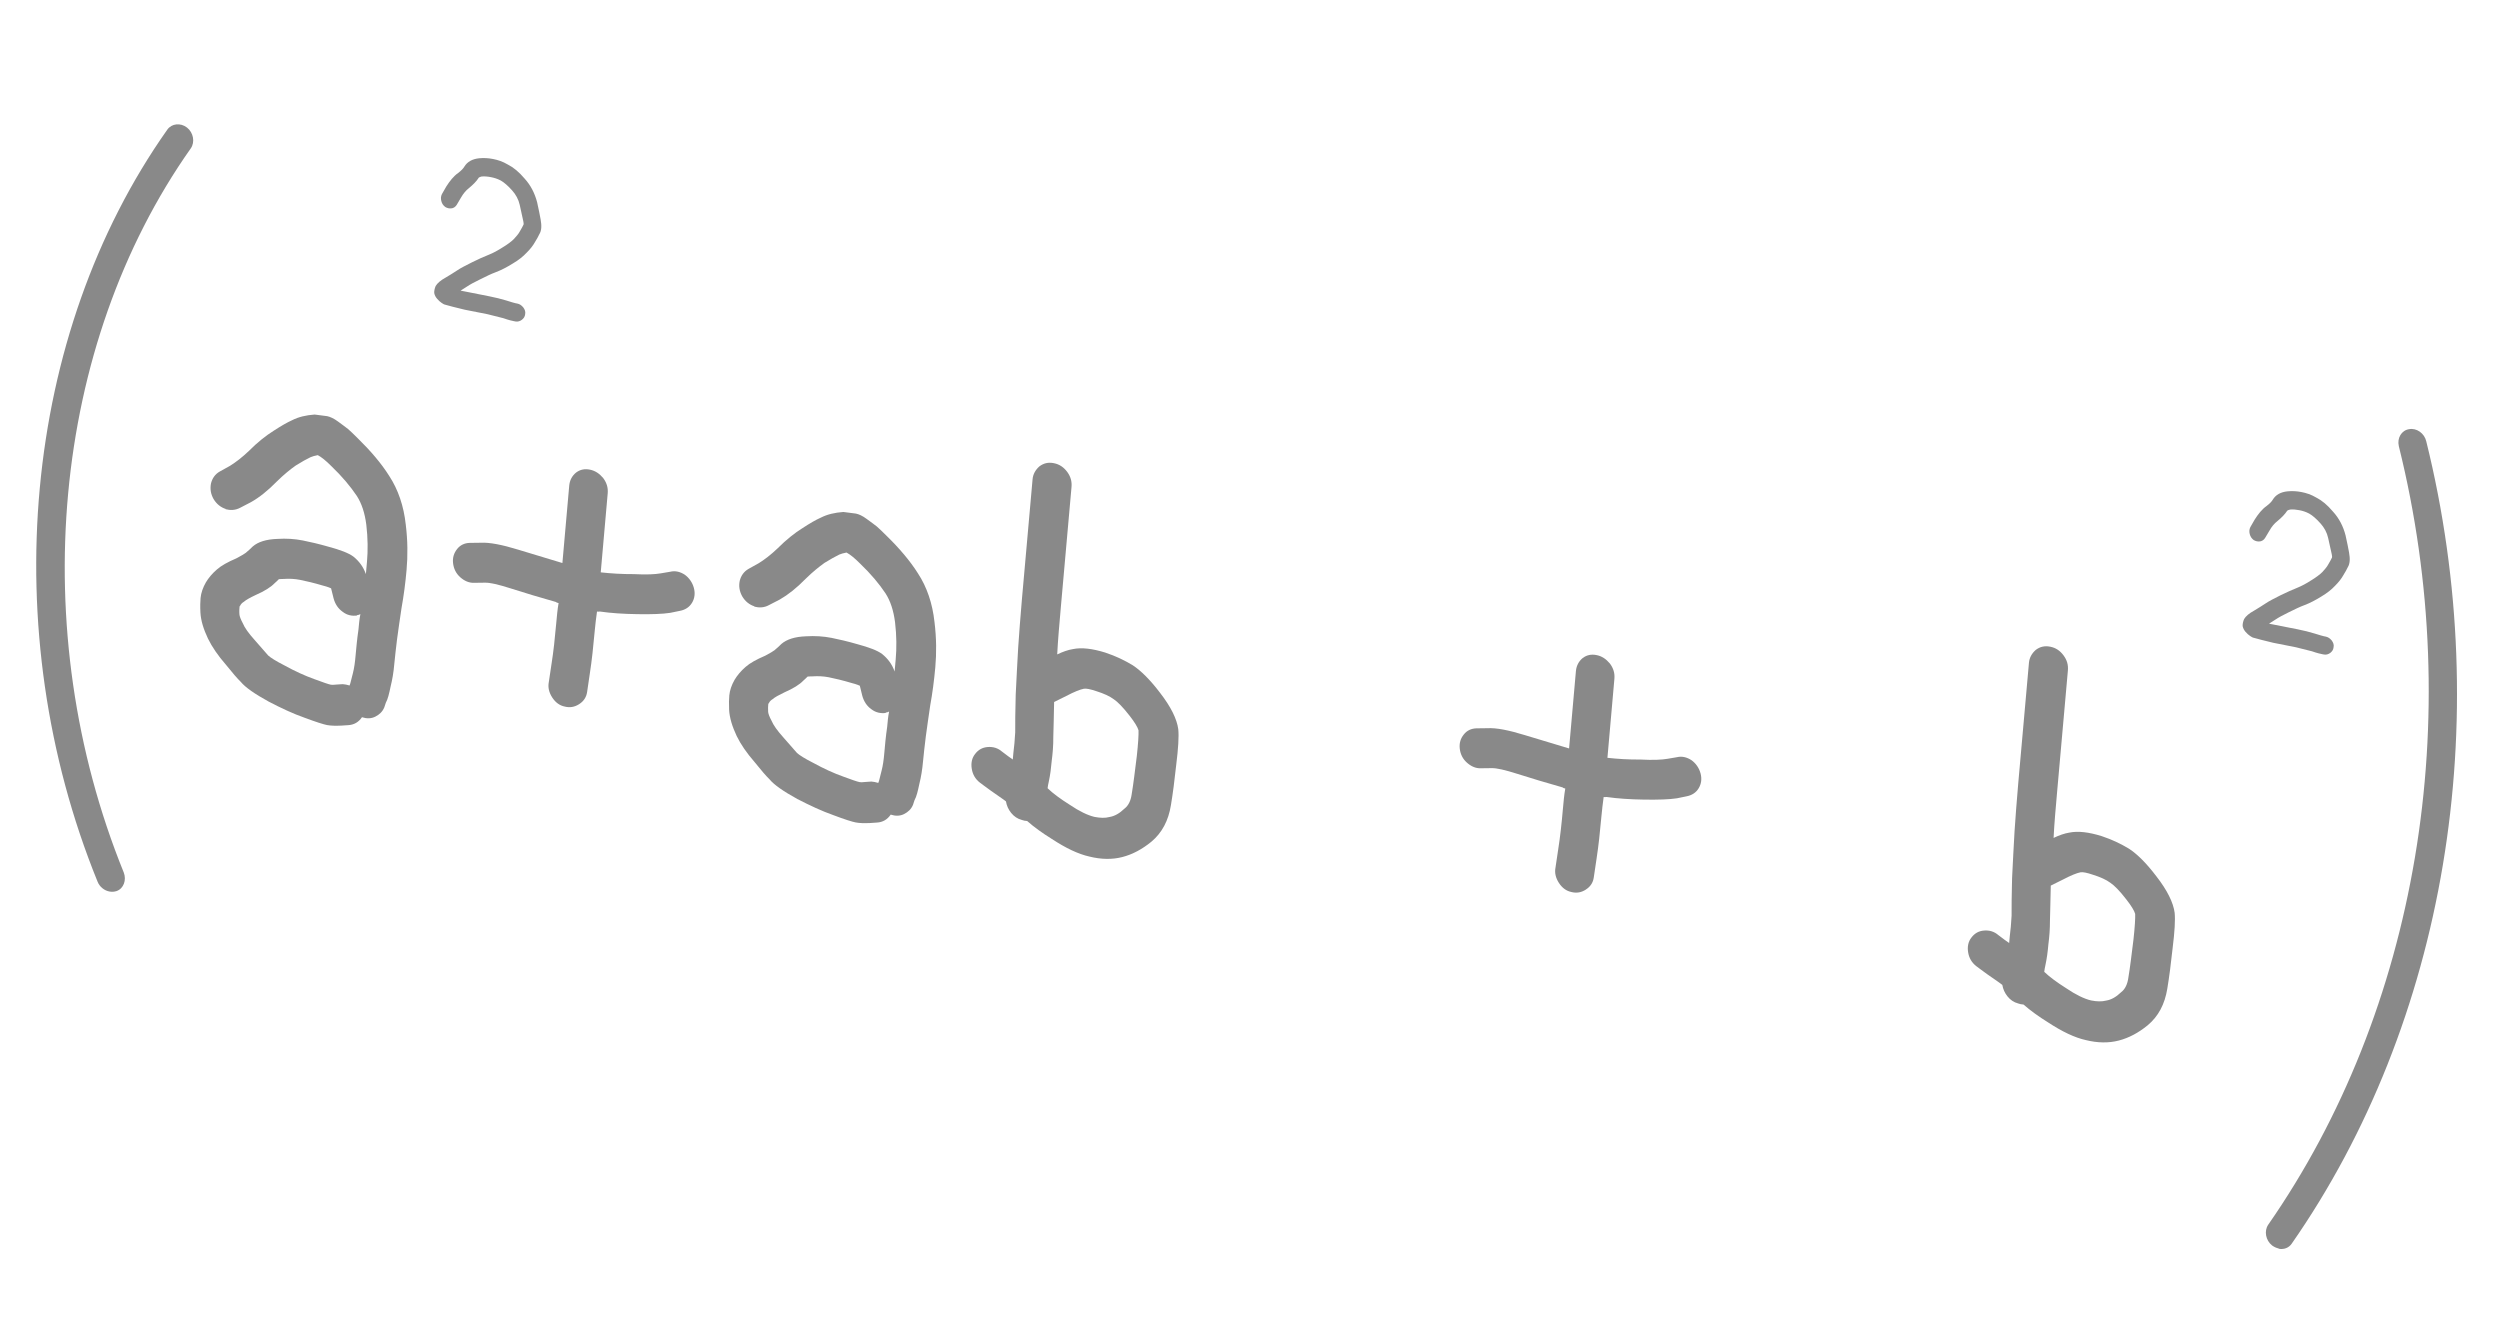 <?xml version="1.0" encoding="UTF-8"?> <svg xmlns="http://www.w3.org/2000/svg" width="71" height="38" viewBox="0 0 71 38" fill="none"><path d="M6.416 14.456C6.268 14.41 6.149 14.312 6.065 14.172C5.982 14.024 5.963 13.881 5.992 13.73C6.029 13.581 6.111 13.466 6.238 13.393L6.533 13.229C6.694 13.129 6.874 12.992 7.066 12.809C7.312 12.561 7.553 12.371 7.773 12.233C7.986 12.095 8.155 11.997 8.296 11.934C8.481 11.839 8.693 11.791 8.935 11.773C9.085 11.795 9.204 11.81 9.291 11.819C9.37 11.835 9.478 11.881 9.598 11.97C9.718 12.06 9.816 12.129 9.883 12.183C9.951 12.238 10.039 12.329 10.156 12.443C10.525 12.804 10.83 13.16 11.054 13.517C11.308 13.905 11.467 14.372 11.524 14.901C11.58 15.356 11.582 15.784 11.547 16.18C11.514 16.56 11.466 16.921 11.403 17.27C11.35 17.596 11.316 17.894 11.276 18.157C11.246 18.414 11.217 18.647 11.198 18.857C11.178 19.091 11.143 19.299 11.094 19.494C11.052 19.7 11.014 19.857 10.957 19.96L10.913 20.091C10.862 20.213 10.775 20.294 10.658 20.353C10.541 20.412 10.412 20.412 10.28 20.369C10.188 20.507 10.053 20.587 9.884 20.595L9.699 20.607C9.53 20.615 9.394 20.612 9.284 20.591C9.182 20.57 8.971 20.504 8.646 20.382C8.32 20.268 7.989 20.112 7.63 19.925C7.233 19.707 6.969 19.523 6.839 19.366C6.743 19.273 6.605 19.114 6.417 18.879C6.192 18.621 6.022 18.373 5.907 18.137C5.778 17.865 5.704 17.62 5.692 17.395C5.683 17.221 5.688 17.082 5.696 16.985C5.709 16.84 5.763 16.686 5.848 16.538C5.923 16.413 6.022 16.293 6.16 16.173C6.282 16.065 6.467 15.962 6.717 15.855C6.851 15.783 6.936 15.734 6.978 15.702C7.056 15.635 7.126 15.575 7.179 15.519C7.326 15.392 7.557 15.315 7.878 15.305C8.128 15.288 8.374 15.304 8.603 15.35C8.807 15.39 9.05 15.447 9.331 15.527C9.668 15.618 9.9 15.706 10.035 15.806C10.2 15.938 10.321 16.102 10.391 16.305L10.422 15.957C10.45 15.642 10.449 15.288 10.403 14.901C10.361 14.572 10.273 14.3 10.132 14.082C9.955 13.817 9.716 13.531 9.413 13.241C9.252 13.078 9.124 12.978 9.025 12.926C8.944 12.942 8.87 12.961 8.82 12.984C8.711 13.036 8.568 13.115 8.399 13.221C8.245 13.33 8.064 13.475 7.862 13.674C7.607 13.935 7.366 14.126 7.13 14.26L6.82 14.421C6.685 14.492 6.548 14.498 6.4 14.46L6.416 14.456ZM10.143 17.48C9.997 17.501 9.856 17.473 9.729 17.373C9.6 17.282 9.516 17.151 9.474 16.994L9.403 16.709C9.403 16.709 9.327 16.669 9.162 16.628C8.912 16.554 8.693 16.502 8.52 16.468C8.37 16.438 8.211 16.431 8.058 16.442C8.01 16.441 7.961 16.448 7.921 16.448C7.877 16.497 7.834 16.529 7.799 16.563C7.693 16.674 7.515 16.787 7.257 16.9C7.098 16.975 6.989 17.036 6.928 17.089C6.877 17.12 6.842 17.155 6.822 17.2C6.813 17.206 6.804 17.221 6.803 17.229C6.799 17.278 6.792 17.358 6.8 17.451C6.803 17.5 6.836 17.589 6.891 17.691C6.95 17.834 7.064 17.988 7.225 18.168C7.406 18.377 7.537 18.526 7.617 18.616C7.684 18.678 7.835 18.774 8.073 18.895C8.378 19.063 8.663 19.193 8.927 19.287C9.167 19.375 9.322 19.431 9.393 19.445C9.425 19.451 9.473 19.452 9.546 19.442L9.731 19.43C9.795 19.434 9.857 19.446 9.928 19.468L9.949 19.407C9.961 19.36 9.986 19.258 10.023 19.117C10.059 18.977 10.082 18.808 10.098 18.623C10.118 18.404 10.14 18.154 10.181 17.874C10.193 17.737 10.206 17.591 10.235 17.441C10.201 17.459 10.168 17.469 10.136 17.471L10.143 17.48Z" fill="#060606" fill-opacity="0.47"></path><path d="M16.444 20C16.318 20.081 16.181 20.103 16.041 20.067C15.893 20.038 15.774 19.949 15.683 19.808C15.592 19.668 15.557 19.522 15.586 19.373L15.664 18.85C15.718 18.51 15.76 18.126 15.797 17.701C15.815 17.501 15.832 17.308 15.864 17.127C15.833 17.121 15.809 17.116 15.787 17.096C15.315 16.961 14.889 16.836 14.495 16.708C14.156 16.6 13.914 16.544 13.771 16.548L13.461 16.552C13.318 16.556 13.188 16.498 13.07 16.393C12.952 16.288 12.885 16.152 12.867 15.993C12.849 15.835 12.893 15.705 12.982 15.592C13.071 15.479 13.195 15.422 13.339 15.418L13.649 15.414C13.904 15.4 14.263 15.471 14.712 15.609C15.091 15.725 15.516 15.85 15.972 15.99L16.166 13.793C16.18 13.64 16.246 13.515 16.358 13.423C16.477 13.332 16.606 13.309 16.754 13.338C16.903 13.368 17.023 13.449 17.13 13.576C17.23 13.71 17.273 13.849 17.259 14.01L17.061 16.255C17.336 16.285 17.652 16.307 18.009 16.305C18.357 16.325 18.612 16.31 18.766 16.283L19.032 16.238C19.178 16.202 19.317 16.238 19.445 16.32C19.572 16.411 19.664 16.543 19.706 16.698C19.748 16.854 19.727 16.997 19.653 17.12C19.578 17.244 19.46 17.319 19.315 17.347L19.032 17.405C18.823 17.437 18.512 17.449 18.108 17.442C17.711 17.437 17.348 17.413 17.034 17.367C17.01 17.371 16.986 17.374 16.955 17.368C16.93 17.551 16.906 17.734 16.891 17.91C16.851 18.359 16.808 18.759 16.753 19.115L16.674 19.654C16.653 19.797 16.579 19.913 16.453 19.994L16.444 20Z" fill="#060606" fill-opacity="0.47"></path><path d="M21.432 17.222C21.284 17.176 21.164 17.079 21.081 16.939C20.998 16.791 20.978 16.647 21.008 16.497C21.045 16.348 21.127 16.233 21.254 16.159L21.548 15.995C21.709 15.896 21.889 15.759 22.082 15.575C22.328 15.328 22.569 15.137 22.789 15C23.002 14.861 23.17 14.763 23.312 14.701C23.496 14.606 23.709 14.558 23.951 14.54C24.101 14.561 24.219 14.577 24.307 14.586C24.385 14.601 24.493 14.647 24.613 14.737C24.734 14.827 24.832 14.895 24.899 14.95C24.966 15.004 25.054 15.096 25.172 15.21C25.541 15.57 25.845 15.927 26.07 16.284C26.324 16.671 26.483 17.139 26.54 17.668C26.596 18.123 26.598 18.551 26.563 18.947C26.529 19.327 26.481 19.687 26.418 20.036C26.366 20.363 26.331 20.66 26.292 20.924C26.261 21.181 26.233 21.414 26.214 21.624C26.193 21.858 26.159 22.065 26.11 22.261C26.067 22.466 26.03 22.623 25.972 22.727L25.929 22.858C25.878 22.98 25.791 23.061 25.674 23.12C25.556 23.179 25.428 23.178 25.296 23.135C25.204 23.273 25.068 23.354 24.9 23.361L24.714 23.374C24.546 23.381 24.41 23.379 24.3 23.357C24.197 23.337 23.987 23.271 23.662 23.148C23.343 23.036 23.005 22.878 22.645 22.692C22.248 22.474 21.984 22.29 21.854 22.132C21.758 22.039 21.62 21.88 21.433 21.646C21.208 21.387 21.037 21.14 20.922 20.903C20.794 20.631 20.72 20.386 20.707 20.162C20.699 19.988 20.703 19.849 20.712 19.752C20.725 19.606 20.778 19.452 20.863 19.305C20.939 19.18 21.037 19.06 21.176 18.939C21.297 18.832 21.483 18.729 21.732 18.622C21.867 18.55 21.951 18.501 21.994 18.468C22.072 18.402 22.141 18.341 22.194 18.286C22.342 18.159 22.573 18.081 22.894 18.071C23.143 18.055 23.39 18.071 23.618 18.116C23.823 18.157 24.066 18.213 24.347 18.294C24.683 18.385 24.916 18.472 25.051 18.573C25.215 18.704 25.337 18.868 25.407 19.071L25.438 18.724C25.466 18.409 25.465 18.055 25.419 17.668C25.376 17.338 25.288 17.066 25.147 16.849C24.971 16.584 24.732 16.298 24.429 16.008C24.267 15.844 24.14 15.745 24.041 15.692C23.959 15.709 23.886 15.727 23.835 15.75C23.727 15.803 23.584 15.881 23.414 15.987C23.261 16.097 23.079 16.242 22.878 16.44C22.622 16.702 22.381 16.892 22.145 17.027L21.835 17.187C21.701 17.259 21.564 17.265 21.415 17.227L21.432 17.222ZM25.159 20.247C25.013 20.267 24.872 20.239 24.744 20.14C24.616 20.049 24.532 19.917 24.489 19.761L24.419 19.475C24.419 19.475 24.342 19.436 24.178 19.395C23.928 19.32 23.709 19.269 23.535 19.234C23.386 19.205 23.226 19.198 23.073 19.209C23.025 19.207 22.977 19.214 22.937 19.214C22.892 19.263 22.849 19.296 22.814 19.33C22.709 19.441 22.53 19.553 22.272 19.666C22.114 19.742 22.004 19.802 21.943 19.856C21.893 19.887 21.858 19.921 21.837 19.967C21.829 19.973 21.82 19.988 21.819 19.996C21.815 20.044 21.808 20.125 21.815 20.217C21.819 20.267 21.851 20.356 21.906 20.457C21.966 20.6 22.08 20.755 22.24 20.934C22.422 21.143 22.553 21.292 22.633 21.382C22.7 21.445 22.851 21.541 23.089 21.662C23.394 21.829 23.679 21.96 23.943 22.053C24.183 22.142 24.338 22.197 24.409 22.211C24.44 22.218 24.488 22.219 24.561 22.209L24.747 22.196C24.81 22.201 24.873 22.213 24.943 22.235L24.965 22.174C24.977 22.127 25.002 22.025 25.038 21.884C25.075 21.743 25.098 21.575 25.114 21.389C25.133 21.171 25.155 20.921 25.196 20.641C25.208 20.503 25.221 20.358 25.25 20.208C25.217 20.226 25.184 20.236 25.152 20.237L25.159 20.247Z" fill="#060606" fill-opacity="0.47"></path><path d="M29.518 13.246C29.639 13.154 29.771 13.123 29.929 13.154C30.087 13.185 30.208 13.267 30.309 13.402C30.409 13.538 30.445 13.677 30.431 13.831L30.128 17.244C30.084 17.747 30.044 18.193 30.025 18.585C30.185 18.509 30.334 18.456 30.473 18.434C30.718 18.384 31.021 18.419 31.389 18.533C31.693 18.634 31.948 18.759 32.169 18.893C32.404 19.047 32.663 19.305 32.944 19.674C33.254 20.073 33.424 20.421 33.463 20.709C33.484 20.919 33.463 21.253 33.405 21.72C33.358 22.157 33.308 22.543 33.255 22.862C33.184 23.31 33 23.653 32.696 23.907C32.436 24.119 32.166 24.264 31.878 24.339C31.59 24.414 31.277 24.41 30.938 24.326C30.623 24.256 30.268 24.086 29.873 23.827C29.599 23.657 29.365 23.487 29.171 23.317C29.115 23.314 29.067 23.304 29.021 23.287C28.895 23.254 28.797 23.185 28.717 23.087C28.637 22.988 28.59 22.88 28.569 22.76C28.532 22.728 28.494 22.704 28.448 22.671C28.206 22.507 28.04 22.383 27.949 22.316L27.828 22.226C27.701 22.127 27.624 21.996 27.598 21.834C27.572 21.672 27.601 21.529 27.691 21.415C27.783 21.293 27.901 21.226 28.055 21.215C28.209 21.204 28.342 21.247 28.454 21.343L28.574 21.433C28.574 21.433 28.657 21.499 28.763 21.57L28.78 21.383C28.803 21.206 28.821 21.012 28.832 20.799C28.828 20.568 28.836 20.206 28.846 19.73C28.866 19.238 28.897 18.799 28.916 18.399C28.944 18 28.977 17.536 29.022 17.025L29.325 13.612C29.338 13.466 29.405 13.347 29.518 13.246ZM29.759 22.393C29.9 22.529 30.111 22.686 30.378 22.854C30.651 23.04 30.89 23.153 31.079 23.199C31.245 23.232 31.389 23.236 31.513 23.202C31.651 23.18 31.795 23.101 31.936 22.964C32.048 22.879 32.117 22.736 32.142 22.543C32.193 22.24 32.233 21.884 32.286 21.466C32.325 21.111 32.339 20.866 32.334 20.741C32.31 20.654 32.226 20.514 32.089 20.338C31.894 20.085 31.739 19.93 31.633 19.86C31.512 19.77 31.35 19.697 31.138 19.63C30.967 19.572 30.848 19.548 30.783 19.56C30.677 19.58 30.51 19.646 30.282 19.766L29.937 19.937C29.931 20.373 29.918 20.701 29.914 20.923C29.916 21.179 29.895 21.406 29.869 21.607C29.851 21.818 29.826 22.011 29.785 22.201C29.771 22.264 29.757 22.327 29.752 22.384L29.759 22.393Z" fill="#060606" fill-opacity="0.47"></path><path d="M45.034 25.267C44.908 25.348 44.771 25.37 44.631 25.334C44.483 25.304 44.364 25.215 44.273 25.075C44.182 24.934 44.147 24.789 44.176 24.64L44.254 24.116C44.308 23.776 44.35 23.393 44.387 22.968C44.405 22.767 44.422 22.575 44.454 22.394C44.423 22.387 44.399 22.383 44.377 22.362C43.905 22.227 43.479 22.102 43.085 21.975C42.745 21.867 42.504 21.811 42.361 21.815L42.051 21.819C41.908 21.823 41.778 21.764 41.66 21.659C41.542 21.554 41.475 21.419 41.457 21.26C41.439 21.102 41.482 20.971 41.572 20.859C41.661 20.746 41.785 20.689 41.929 20.685L42.239 20.681C42.494 20.666 42.853 20.738 43.301 20.876C43.68 20.992 44.106 21.117 44.562 21.256L44.756 19.059C44.77 18.907 44.836 18.781 44.948 18.689C45.067 18.599 45.196 18.575 45.344 18.605C45.492 18.634 45.612 18.715 45.72 18.843C45.82 18.977 45.863 19.116 45.849 19.276L45.651 21.522C45.926 21.552 46.242 21.574 46.599 21.571C46.947 21.591 47.202 21.577 47.355 21.55L47.621 21.505C47.768 21.469 47.907 21.505 48.035 21.587C48.162 21.677 48.254 21.81 48.296 21.965C48.337 22.12 48.317 22.263 48.242 22.387C48.168 22.511 48.05 22.585 47.905 22.614L47.622 22.672C47.413 22.704 47.102 22.715 46.697 22.709C46.301 22.703 45.938 22.68 45.624 22.634C45.6 22.637 45.576 22.641 45.544 22.635C45.52 22.818 45.496 23 45.481 23.177C45.441 23.626 45.398 24.025 45.343 24.382L45.263 24.921C45.243 25.064 45.169 25.179 45.043 25.26L45.034 25.267Z" fill="#060606" fill-opacity="0.47"></path><path d="M57.815 18.458C57.936 18.366 58.068 18.335 58.226 18.366C58.384 18.397 58.505 18.479 58.605 18.614C58.706 18.75 58.742 18.889 58.728 19.043L58.425 22.456C58.38 22.959 58.341 23.405 58.322 23.797C58.482 23.721 58.631 23.668 58.77 23.646C59.015 23.596 59.318 23.631 59.685 23.745C59.99 23.846 60.244 23.971 60.466 24.105C60.701 24.259 60.96 24.517 61.24 24.886C61.551 25.285 61.721 25.632 61.76 25.921C61.781 26.131 61.76 26.465 61.702 26.932C61.655 27.368 61.605 27.755 61.552 28.074C61.48 28.522 61.297 28.865 60.993 29.119C60.733 29.331 60.463 29.476 60.175 29.551C59.887 29.626 59.574 29.622 59.235 29.538C58.92 29.468 58.565 29.298 58.17 29.039C57.896 28.869 57.662 28.699 57.468 28.529C57.412 28.526 57.364 28.516 57.318 28.499C57.192 28.466 57.093 28.397 57.014 28.299C56.934 28.2 56.887 28.092 56.866 27.972C56.828 27.94 56.79 27.916 56.745 27.882C56.502 27.719 56.337 27.595 56.246 27.528L56.125 27.438C55.998 27.338 55.921 27.208 55.895 27.046C55.869 26.884 55.898 26.741 55.988 26.627C56.08 26.505 56.198 26.438 56.352 26.427C56.506 26.416 56.639 26.459 56.751 26.555L56.871 26.645C56.871 26.645 56.954 26.711 57.06 26.781L57.077 26.595C57.1 26.418 57.118 26.224 57.129 26.011C57.125 25.779 57.133 25.418 57.143 24.942C57.163 24.45 57.194 24.011 57.213 23.611C57.24 23.212 57.274 22.748 57.319 22.237L57.622 18.824C57.635 18.678 57.702 18.559 57.815 18.458ZM58.064 27.607C58.205 27.742 58.416 27.899 58.682 28.067C58.956 28.253 59.195 28.367 59.384 28.412C59.55 28.445 59.694 28.449 59.817 28.416C59.956 28.394 60.1 28.315 60.241 28.178C60.353 28.093 60.422 27.95 60.447 27.756C60.498 27.453 60.538 27.098 60.591 26.679C60.63 26.324 60.644 26.079 60.639 25.955C60.615 25.867 60.531 25.727 60.393 25.551C60.199 25.298 60.044 25.144 59.937 25.073C59.817 24.984 59.654 24.91 59.443 24.844C59.272 24.785 59.153 24.762 59.088 24.773C58.981 24.794 58.815 24.86 58.587 24.98L58.242 25.151C58.236 25.587 58.222 25.914 58.219 26.136C58.22 26.392 58.2 26.619 58.174 26.82C58.156 27.031 58.13 27.224 58.089 27.414C58.076 27.477 58.062 27.541 58.057 27.597L58.064 27.607Z" fill="#060606" fill-opacity="0.47"></path><path d="M12.834 5.915C12.769 5.927 12.706 5.915 12.645 5.878C12.585 5.834 12.55 5.777 12.533 5.708C12.515 5.638 12.52 5.574 12.55 5.514L12.673 5.299C12.775 5.138 12.883 5.003 13.011 4.913C13.097 4.847 13.158 4.785 13.187 4.733C13.271 4.594 13.414 4.515 13.607 4.495C13.744 4.481 13.879 4.491 14.005 4.516C14.138 4.542 14.278 4.587 14.422 4.673C14.583 4.754 14.739 4.883 14.898 5.071C15.073 5.262 15.188 5.491 15.254 5.743C15.299 5.949 15.333 6.112 15.354 6.232C15.386 6.411 15.382 6.55 15.316 6.653C15.287 6.713 15.249 6.788 15.193 6.875C15.136 6.979 15.055 7.079 14.958 7.175C14.861 7.279 14.732 7.386 14.563 7.484C14.403 7.584 14.243 7.668 14.086 7.728C13.954 7.776 13.812 7.846 13.645 7.929C13.478 8.011 13.352 8.077 13.258 8.141C13.199 8.178 13.14 8.216 13.081 8.254C13.136 8.265 13.198 8.277 13.261 8.289C13.52 8.341 13.732 8.382 13.897 8.415C14.07 8.449 14.226 8.488 14.382 8.535C14.522 8.579 14.607 8.605 14.639 8.611L14.694 8.622C14.757 8.634 14.809 8.669 14.86 8.729C14.903 8.786 14.929 8.849 14.915 8.921C14.908 8.993 14.872 9.044 14.82 9.083C14.769 9.122 14.703 9.142 14.64 9.13L14.593 9.121C14.554 9.113 14.452 9.093 14.297 9.037C14.157 9.001 14.008 8.964 13.844 8.923C13.687 8.892 13.467 8.849 13.2 8.796C12.934 8.735 12.747 8.682 12.638 8.652C12.606 8.646 12.576 8.624 12.539 8.6C12.501 8.576 12.457 8.534 12.413 8.484C12.37 8.435 12.342 8.38 12.332 8.32C12.329 8.262 12.343 8.191 12.373 8.122C12.421 8.041 12.515 7.961 12.658 7.882C12.768 7.821 12.87 7.751 12.98 7.682C13.082 7.612 13.224 7.541 13.4 7.452C13.575 7.363 13.733 7.295 13.883 7.234C14.007 7.185 14.141 7.112 14.277 7.024C14.412 6.944 14.523 6.859 14.593 6.79C14.664 6.713 14.726 6.643 14.765 6.569C14.812 6.487 14.85 6.421 14.87 6.375C14.871 6.359 14.874 6.327 14.862 6.283C14.84 6.172 14.806 6.017 14.76 5.818C14.726 5.663 14.65 5.525 14.541 5.404C14.425 5.274 14.313 5.178 14.222 5.127C14.123 5.075 14.029 5.048 13.951 5.033C13.864 5.015 13.77 5.005 13.681 5.012C13.64 5.021 13.615 5.032 13.598 5.045C13.533 5.148 13.437 5.244 13.316 5.344C13.239 5.403 13.159 5.494 13.092 5.612L12.97 5.819C12.933 5.877 12.882 5.909 12.817 5.92L12.834 5.915Z" fill="#060606" fill-opacity="0.47"></path><path d="M64.193 15.374C64.128 15.386 64.065 15.373 64.004 15.337C63.945 15.292 63.91 15.236 63.892 15.166C63.874 15.097 63.88 15.032 63.909 14.972L64.032 14.758C64.134 14.597 64.242 14.461 64.37 14.371C64.456 14.306 64.517 14.244 64.546 14.192C64.63 14.052 64.773 13.973 64.967 13.954C65.104 13.94 65.239 13.95 65.364 13.975C65.498 14.001 65.638 14.045 65.782 14.131C65.942 14.212 66.099 14.342 66.257 14.53C66.432 14.721 66.548 14.95 66.613 15.201C66.659 15.408 66.692 15.571 66.713 15.69C66.745 15.87 66.741 16.009 66.676 16.111C66.647 16.171 66.608 16.246 66.552 16.334C66.495 16.438 66.414 16.537 66.318 16.634C66.221 16.738 66.091 16.844 65.923 16.943C65.762 17.043 65.603 17.127 65.446 17.186C65.314 17.234 65.171 17.305 65.004 17.387C64.837 17.469 64.712 17.535 64.618 17.599C64.559 17.637 64.499 17.674 64.44 17.712C64.495 17.723 64.558 17.735 64.621 17.748C64.88 17.799 65.092 17.841 65.257 17.873C65.429 17.907 65.586 17.947 65.741 17.994C65.881 18.038 65.967 18.063 65.998 18.069L66.053 18.08C66.116 18.093 66.169 18.128 66.219 18.187C66.262 18.245 66.289 18.308 66.274 18.379C66.268 18.452 66.231 18.502 66.18 18.542C66.128 18.581 66.063 18.601 66 18.588L65.953 18.579C65.913 18.571 65.811 18.551 65.657 18.496C65.516 18.46 65.368 18.422 65.203 18.382C65.046 18.351 64.826 18.307 64.56 18.255C64.293 18.194 64.106 18.14 63.997 18.111C63.966 18.105 63.936 18.082 63.898 18.058C63.86 18.034 63.816 17.992 63.772 17.943C63.729 17.893 63.702 17.838 63.691 17.779C63.688 17.72 63.703 17.649 63.733 17.581C63.78 17.5 63.875 17.419 64.018 17.341C64.127 17.28 64.229 17.209 64.339 17.14C64.441 17.07 64.584 16.999 64.759 16.91C64.935 16.822 65.093 16.754 65.242 16.693C65.366 16.643 65.501 16.571 65.636 16.483C65.771 16.402 65.883 16.317 65.953 16.248C66.023 16.172 66.085 16.102 66.124 16.027C66.171 15.946 66.209 15.879 66.229 15.834C66.231 15.818 66.234 15.785 66.222 15.742C66.2 15.63 66.165 15.475 66.119 15.277C66.085 15.122 66.009 14.983 65.9 14.863C65.784 14.733 65.673 14.637 65.581 14.586C65.482 14.533 65.389 14.507 65.31 14.491C65.224 14.474 65.129 14.463 65.04 14.471C65 14.479 64.975 14.491 64.957 14.504C64.892 14.606 64.796 14.702 64.675 14.802C64.598 14.861 64.518 14.952 64.452 15.071L64.329 15.277C64.292 15.336 64.242 15.367 64.177 15.379L64.193 15.374Z" fill="#060606" fill-opacity="0.47"></path><path d="M3.103 25.318C2.967 25.292 2.829 25.19 2.77 25.037C-0.136 17.888 0.643 9.501 4.75 3.684C4.873 3.506 5.129 3.48 5.311 3.623C5.494 3.767 5.542 4.036 5.419 4.213C1.463 9.817 0.721 17.892 3.514 24.777C3.599 24.994 3.511 25.237 3.309 25.307C3.241 25.328 3.176 25.332 3.111 25.319L3.103 25.318Z" fill="#060606" fill-opacity="0.47"></path><path d="M64.714 35.456C64.65 35.444 64.588 35.415 64.526 35.37C64.344 35.226 64.296 34.958 64.418 34.781C68.659 28.685 70.052 20.422 68.126 12.669C68.074 12.441 68.201 12.223 68.416 12.189C68.632 12.147 68.853 12.306 68.906 12.534C70.883 20.522 69.458 29.038 65.086 35.318C65.001 35.444 64.858 35.492 64.713 35.464L64.714 35.456Z" fill="#060606" fill-opacity="0.47"></path></svg> 